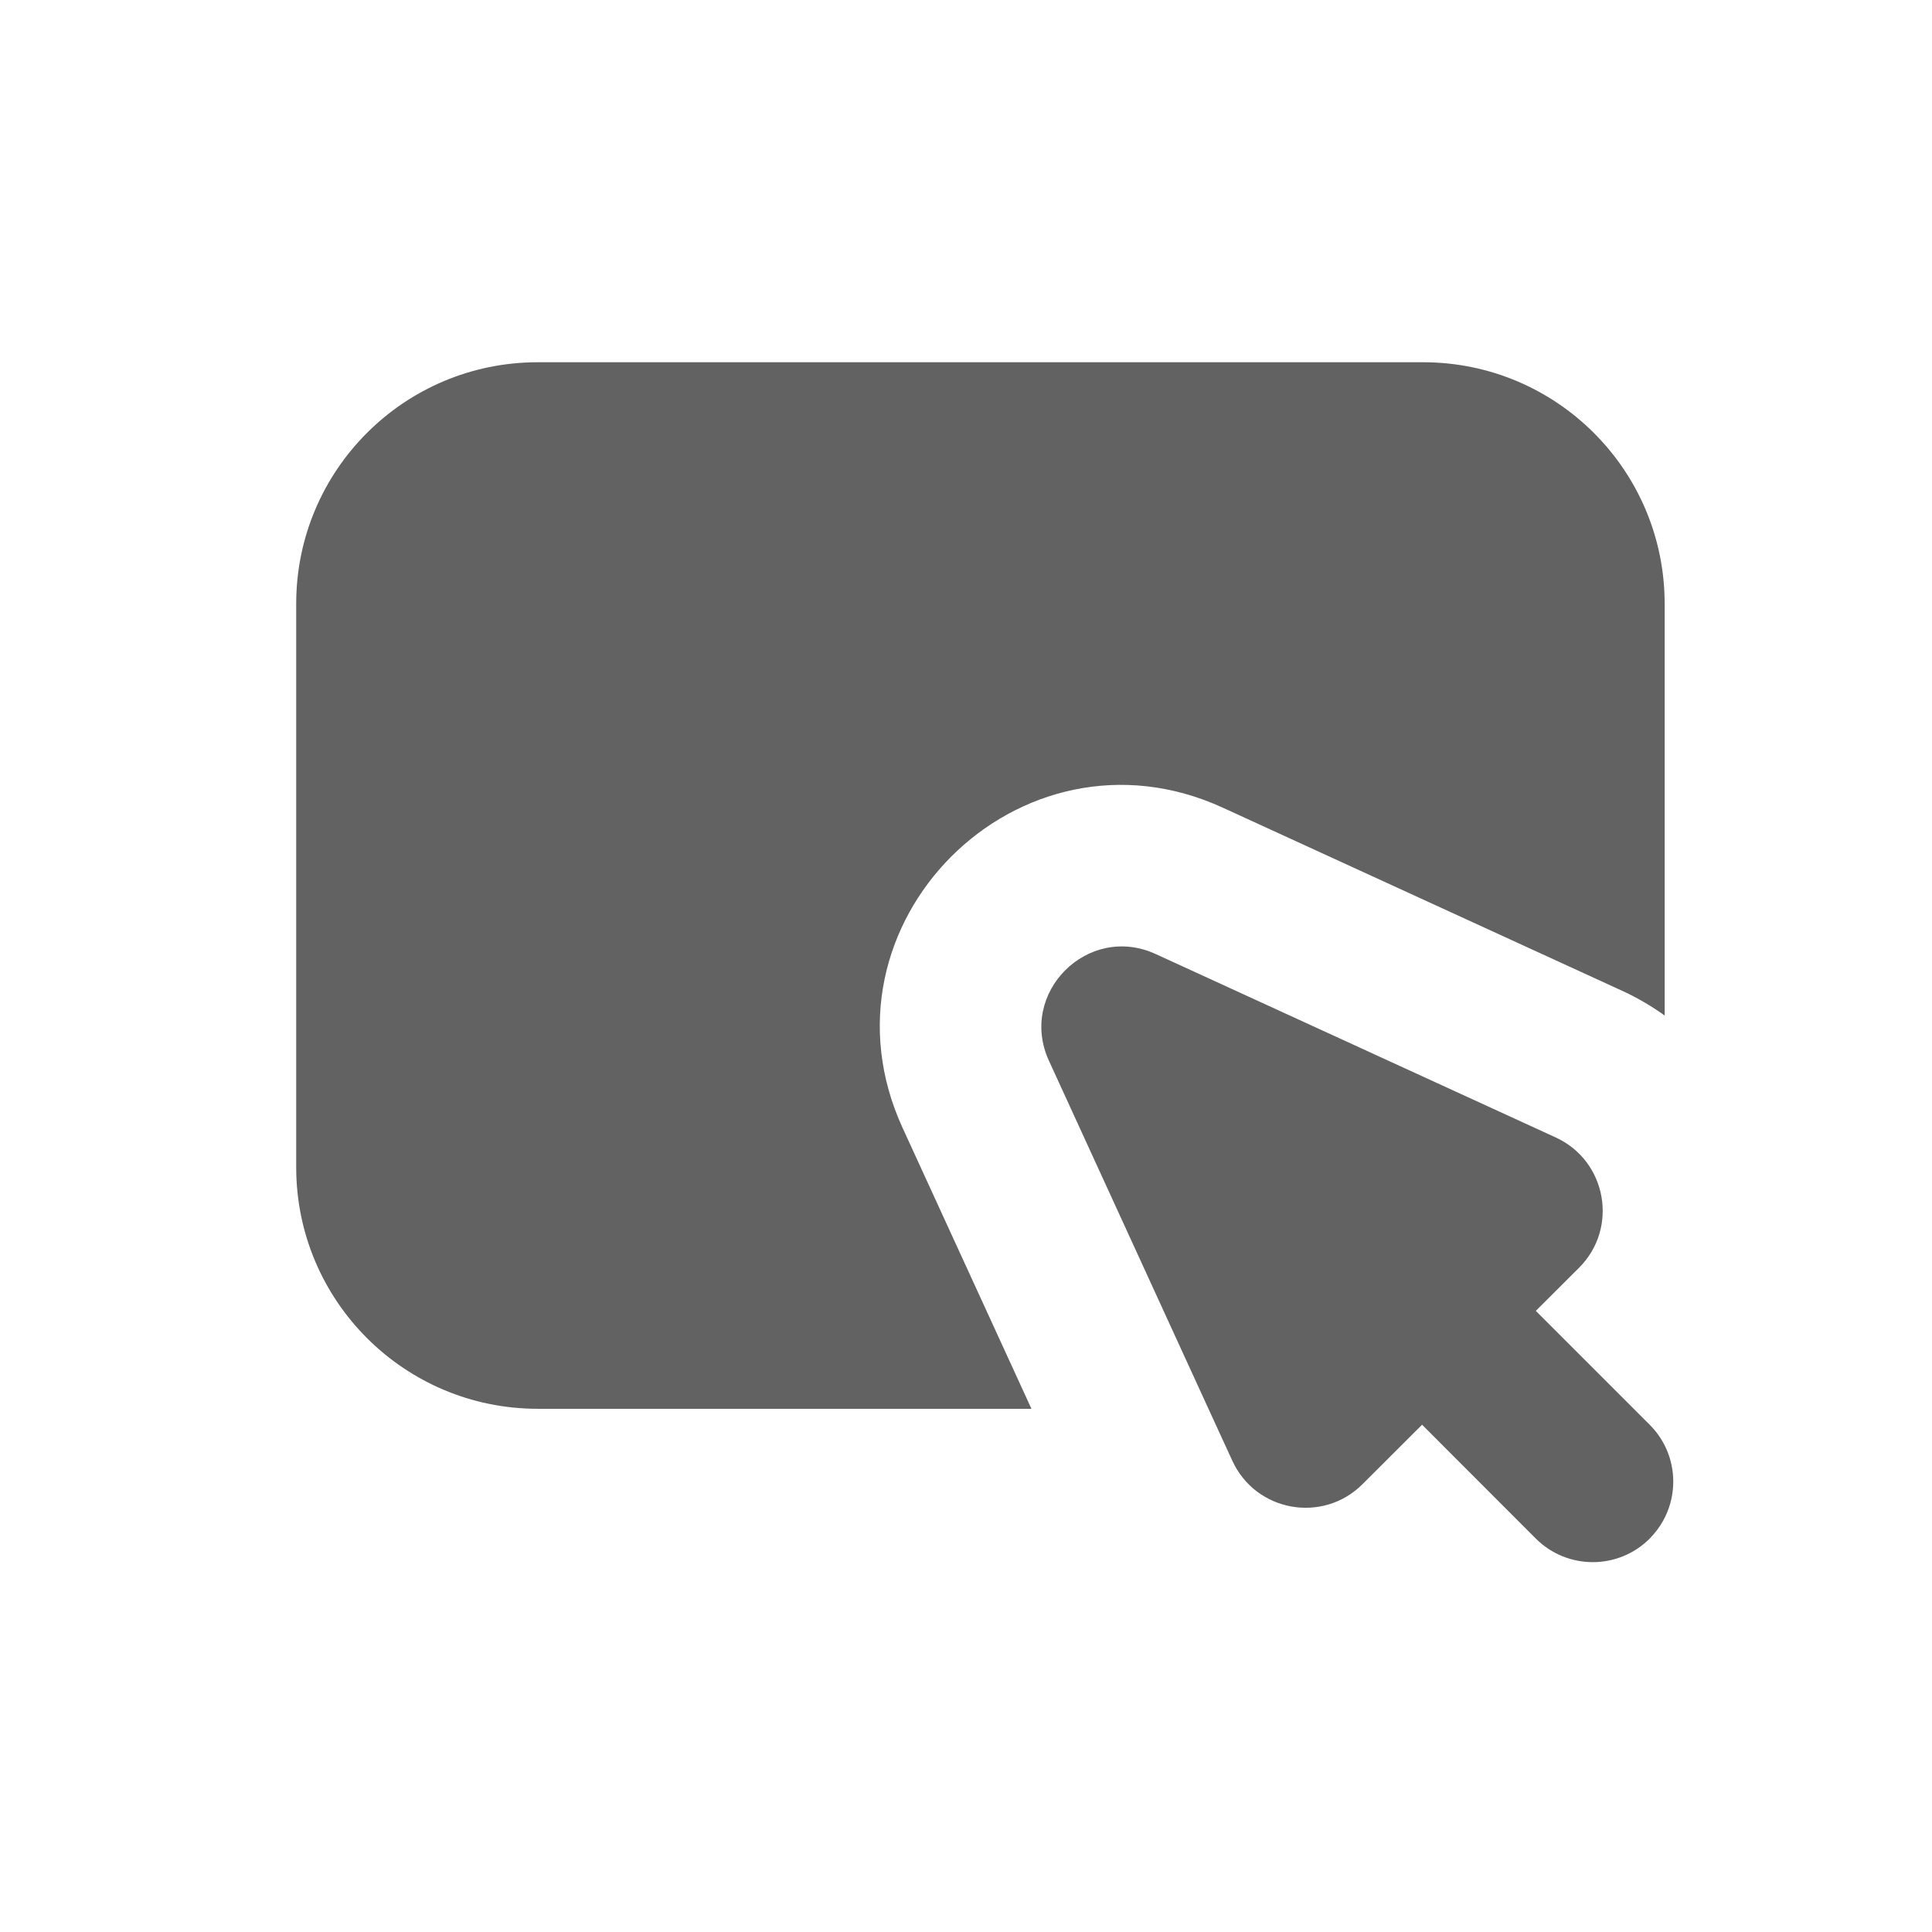 <svg width="16" height="16" viewBox="0 0 16 16" fill="none" xmlns="http://www.w3.org/2000/svg">
<path fill-rule="evenodd" clip-rule="evenodd" d="M2.453 5C2.453 3.895 3.348 3 4.453 3H11.786C12.89 3 13.786 3.895 13.786 5V8.41C13.68 8.334 13.565 8.266 13.44 8.208L10.127 6.689C8.441 5.916 6.702 7.655 7.475 9.341L8.542 11.667H4.453C3.348 11.667 2.453 10.771 2.453 9.667V5ZM13.776 12.589C13.746 12.644 13.708 12.695 13.662 12.742C13.402 13.002 12.98 13.002 12.719 12.742L11.777 11.799L11.284 12.291C10.955 12.62 10.4 12.52 10.206 12.098L10.008 11.667H10.008L8.687 8.785C8.429 8.223 9.009 7.643 9.571 7.901L12.884 9.42C13.306 9.614 13.406 10.169 13.078 10.498L12.719 10.856L13.662 11.799C13.876 12.013 13.914 12.336 13.776 12.589Z" fill="#636262"/>
</svg>
